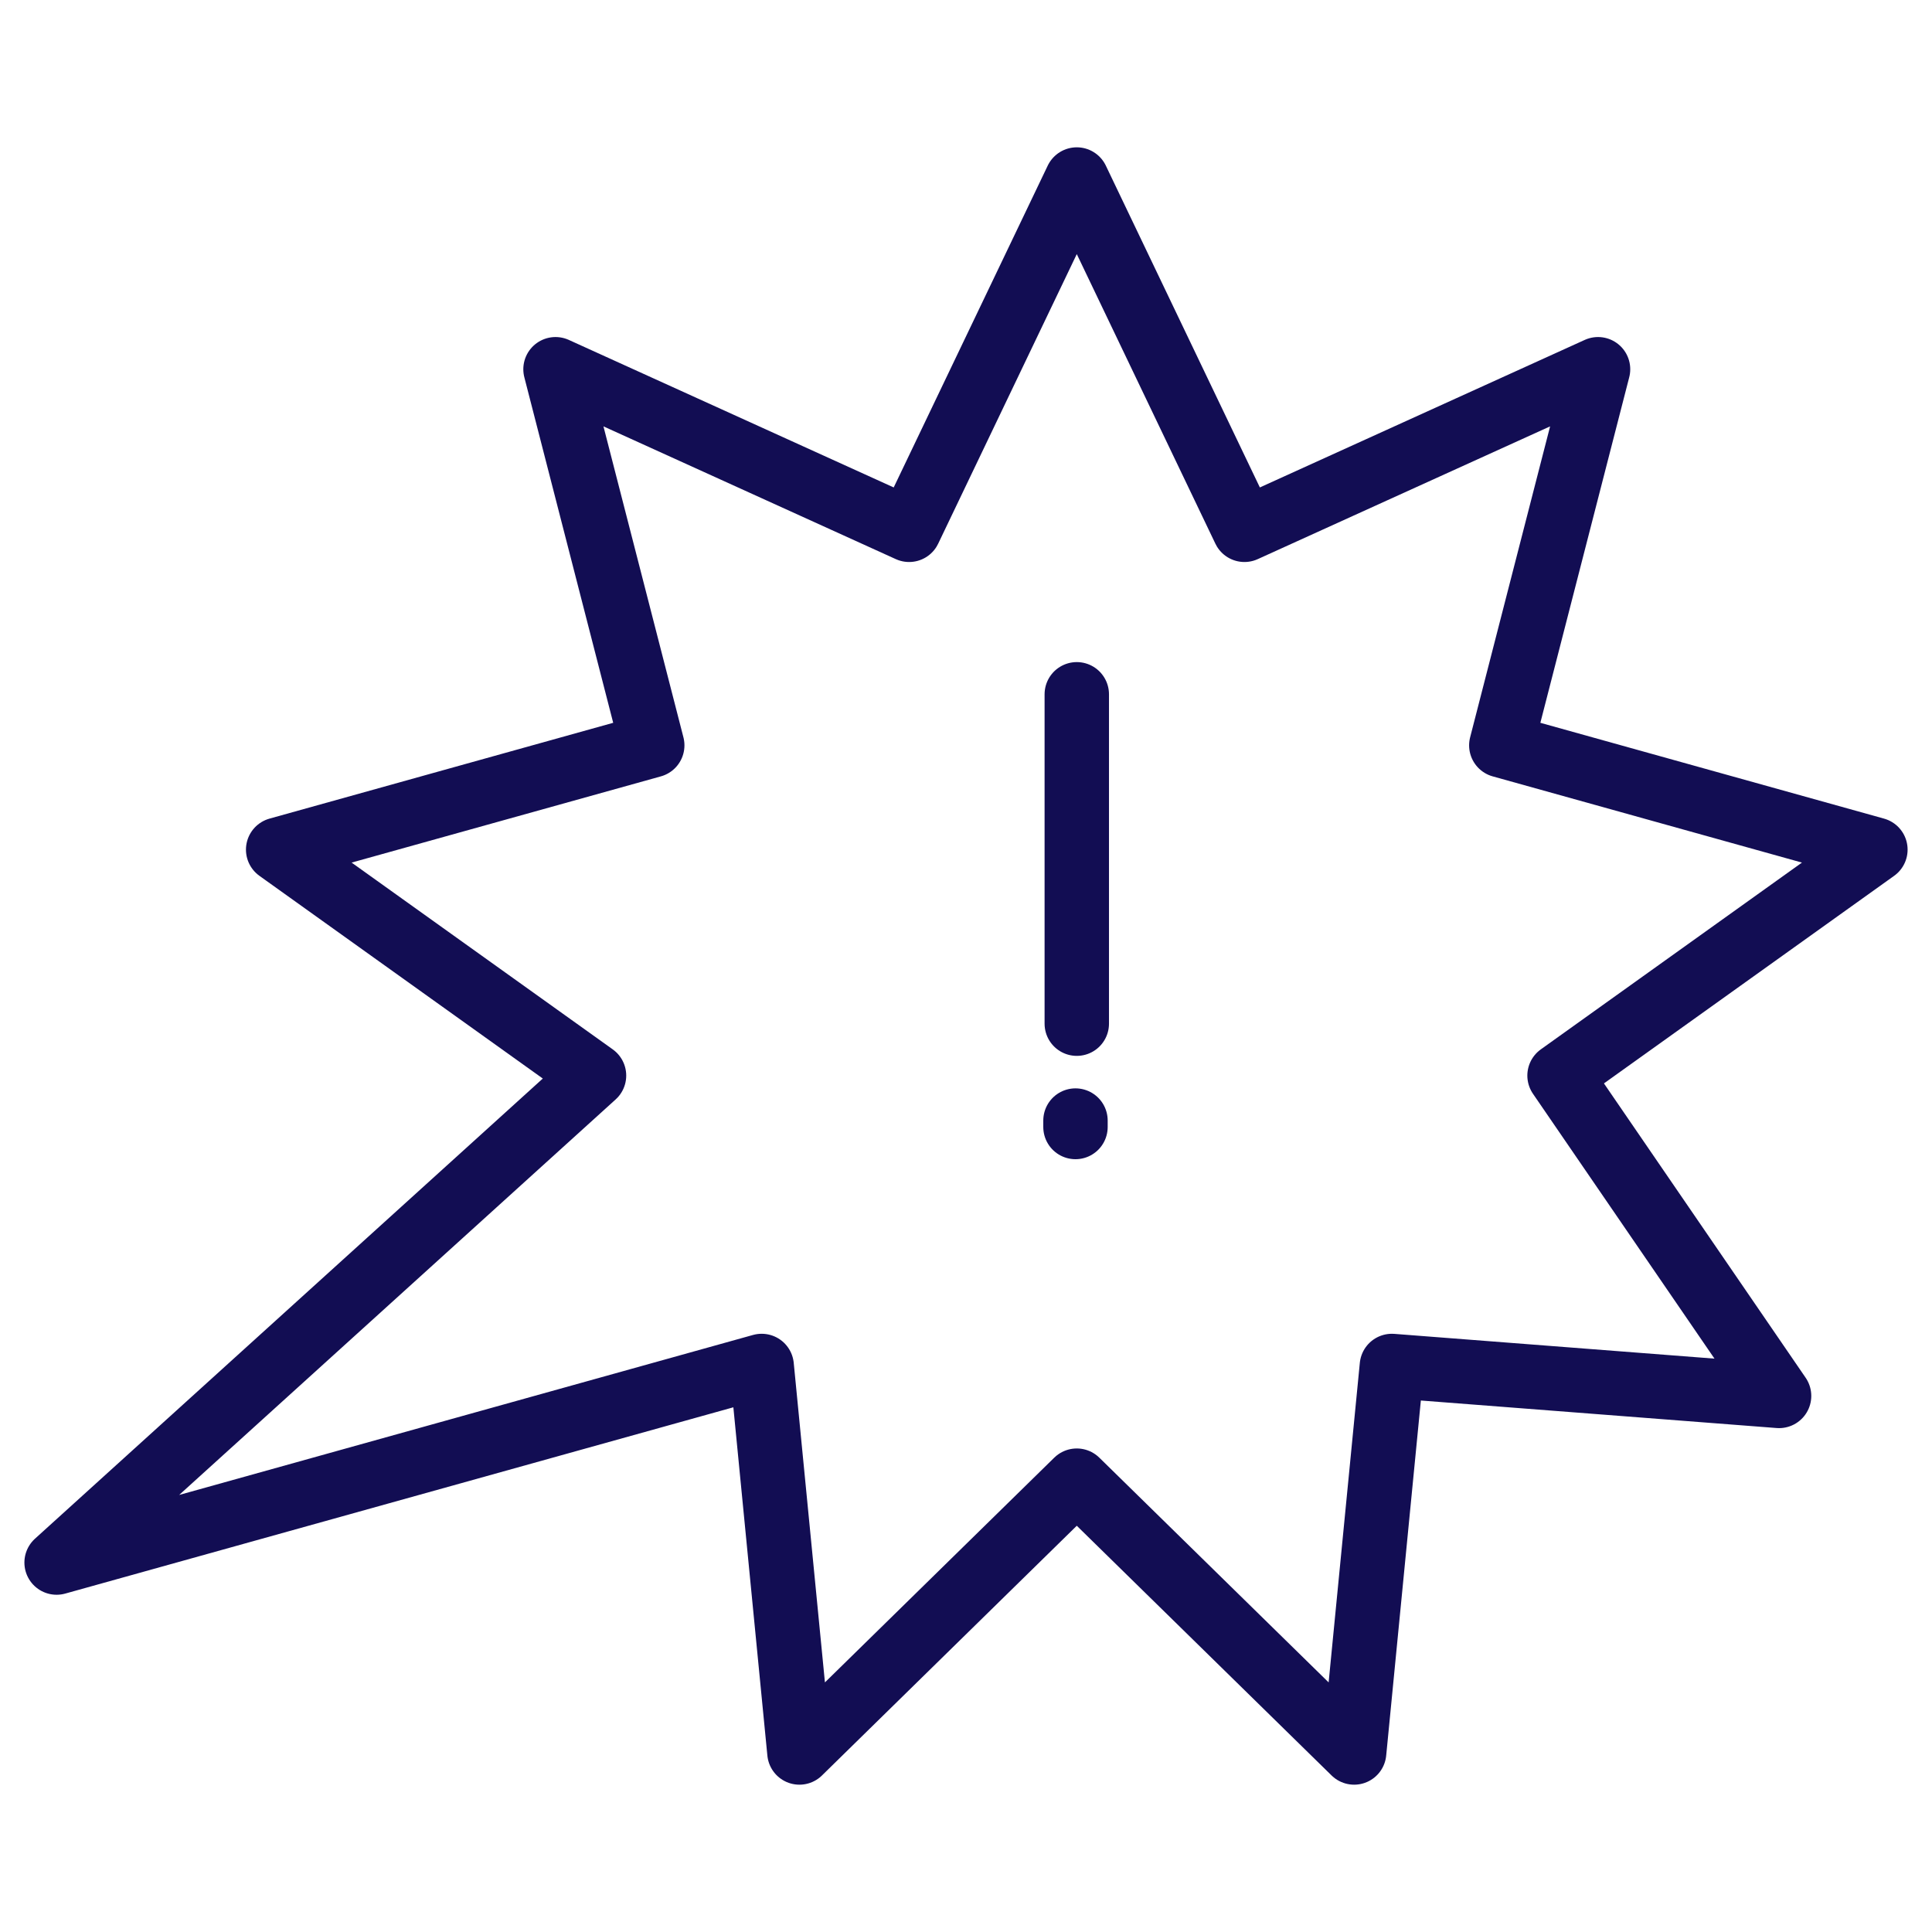 <?xml version="1.0" encoding="UTF-8"?> <svg xmlns="http://www.w3.org/2000/svg" width="300" height="300" viewBox="0 0 300 300" fill="none"><path d="M167.202 27.875L141.168 82.268L86.26 57.335L101.28 115.737L43.192 131.931L92.239 167.015L8.789 242.633L118.273 212.108L124.134 272.125L167.202 229.917L210.27 272.125L216.13 212.108L276.254 216.758L242.164 167.015L291.211 131.931L233.123 115.737L248.143 57.335L193.236 82.268L167.202 27.875Z" stroke="#120D53" stroke-width="10" stroke-miterlimit="10" stroke-linecap="round" stroke-linejoin="round"></path><path d="M167.202 107.809V158.956" stroke="#120D53" stroke-width="10" stroke-miterlimit="10" stroke-linecap="round" stroke-linejoin="round"></path><path d="M167 174L167 175" stroke="#120D53" stroke-width="10" stroke-linecap="round"></path></svg> 